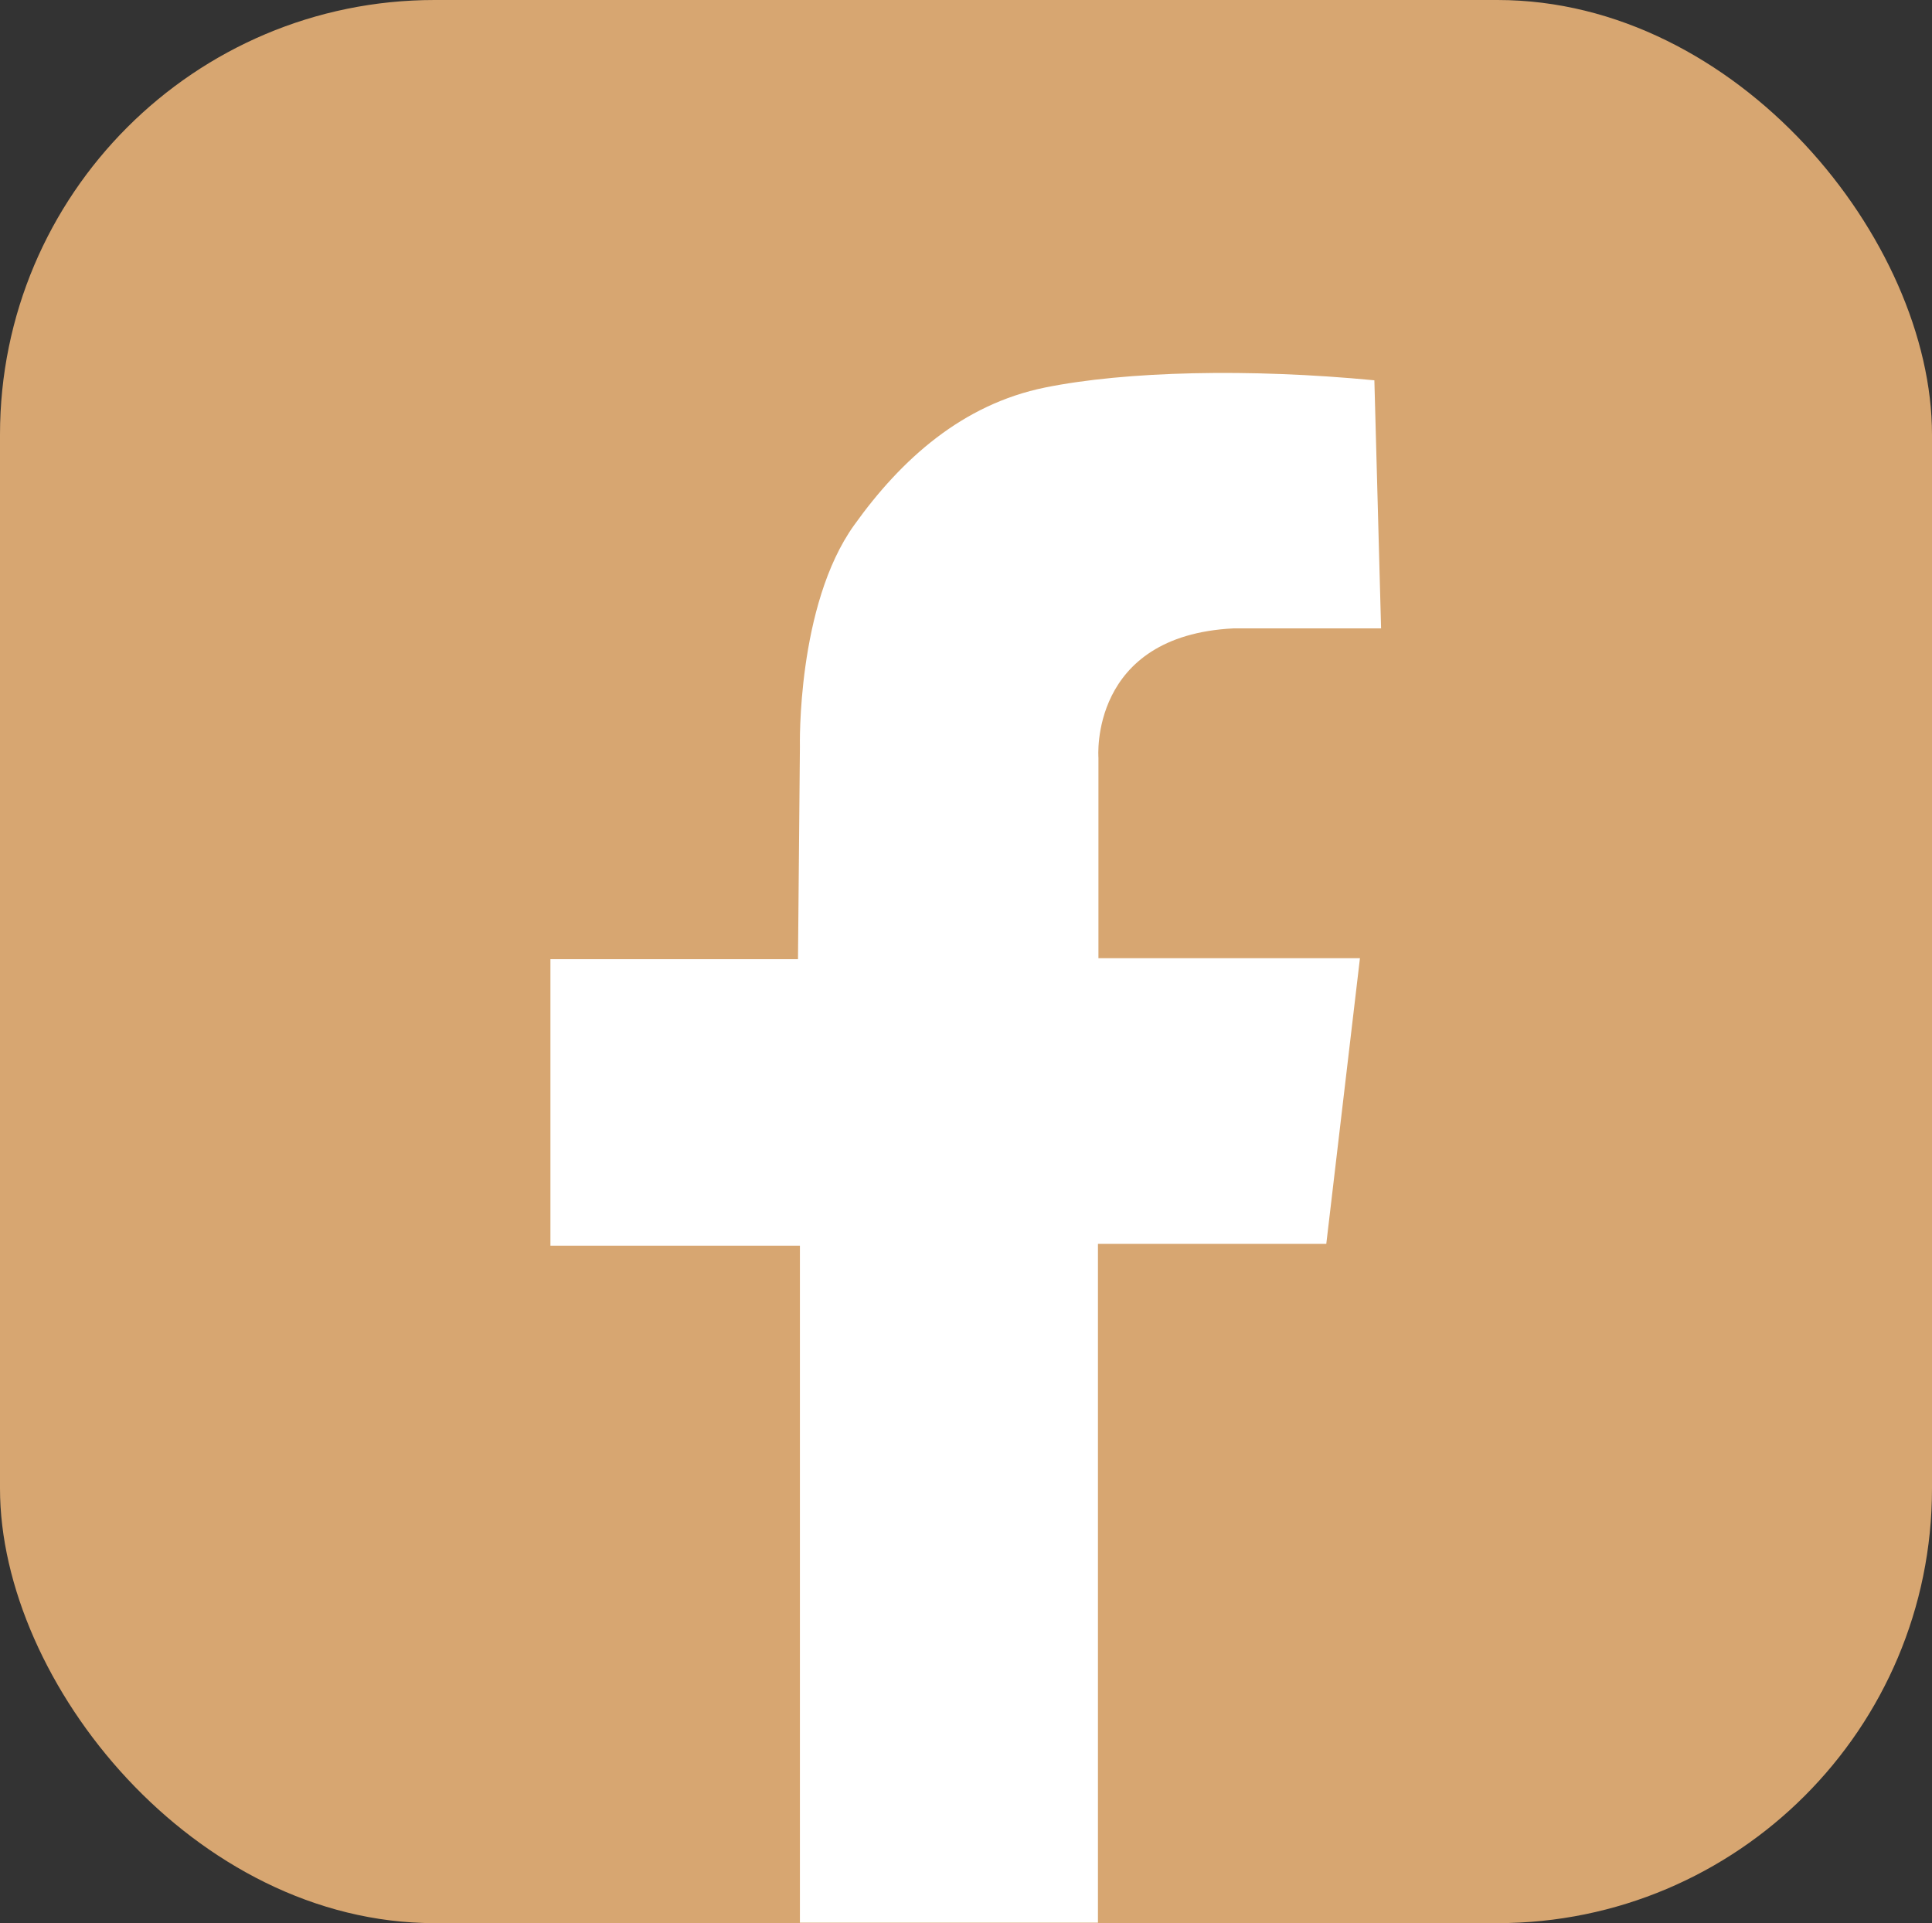 <?xml version="1.0" encoding="UTF-8"?>
<svg id="_レイヤー_2" data-name="レイヤー_2" xmlns="http://www.w3.org/2000/svg" viewBox="0 0 40.19 40">
  <rect x="0" y="0" width="40.19" height="40" fill="#333333" stroke="none"/>
  <defs>
    <style>
      .cls-1 {
        fill: #fff;
      }

      .cls-2 {
        fill: #d7a671;
      }
    </style>
  </defs>
  <g id="_レイヤー_2-2" data-name="レイヤー_2">
    <g>
      <rect class="cls-2" width="40.19" height="40" rx="9.04" ry="9.04"/>
      <path class="cls-1" d="M28.73,13.08l-.14-5.17c-2.6-.25-5.17-.19-6.85.15-1.72.35-2.99,1.49-3.97,2.86-1.2,1.67-1.13,4.61-1.13,4.61l-.04,4.42h-5.15v5.96h5.19v14.08h6.2v-14.12h4.75l.7-5.94h-5.44v-4.17s-.2-2.54,2.81-2.69h3.07Z"/>
    </g>
  </g>
</svg>